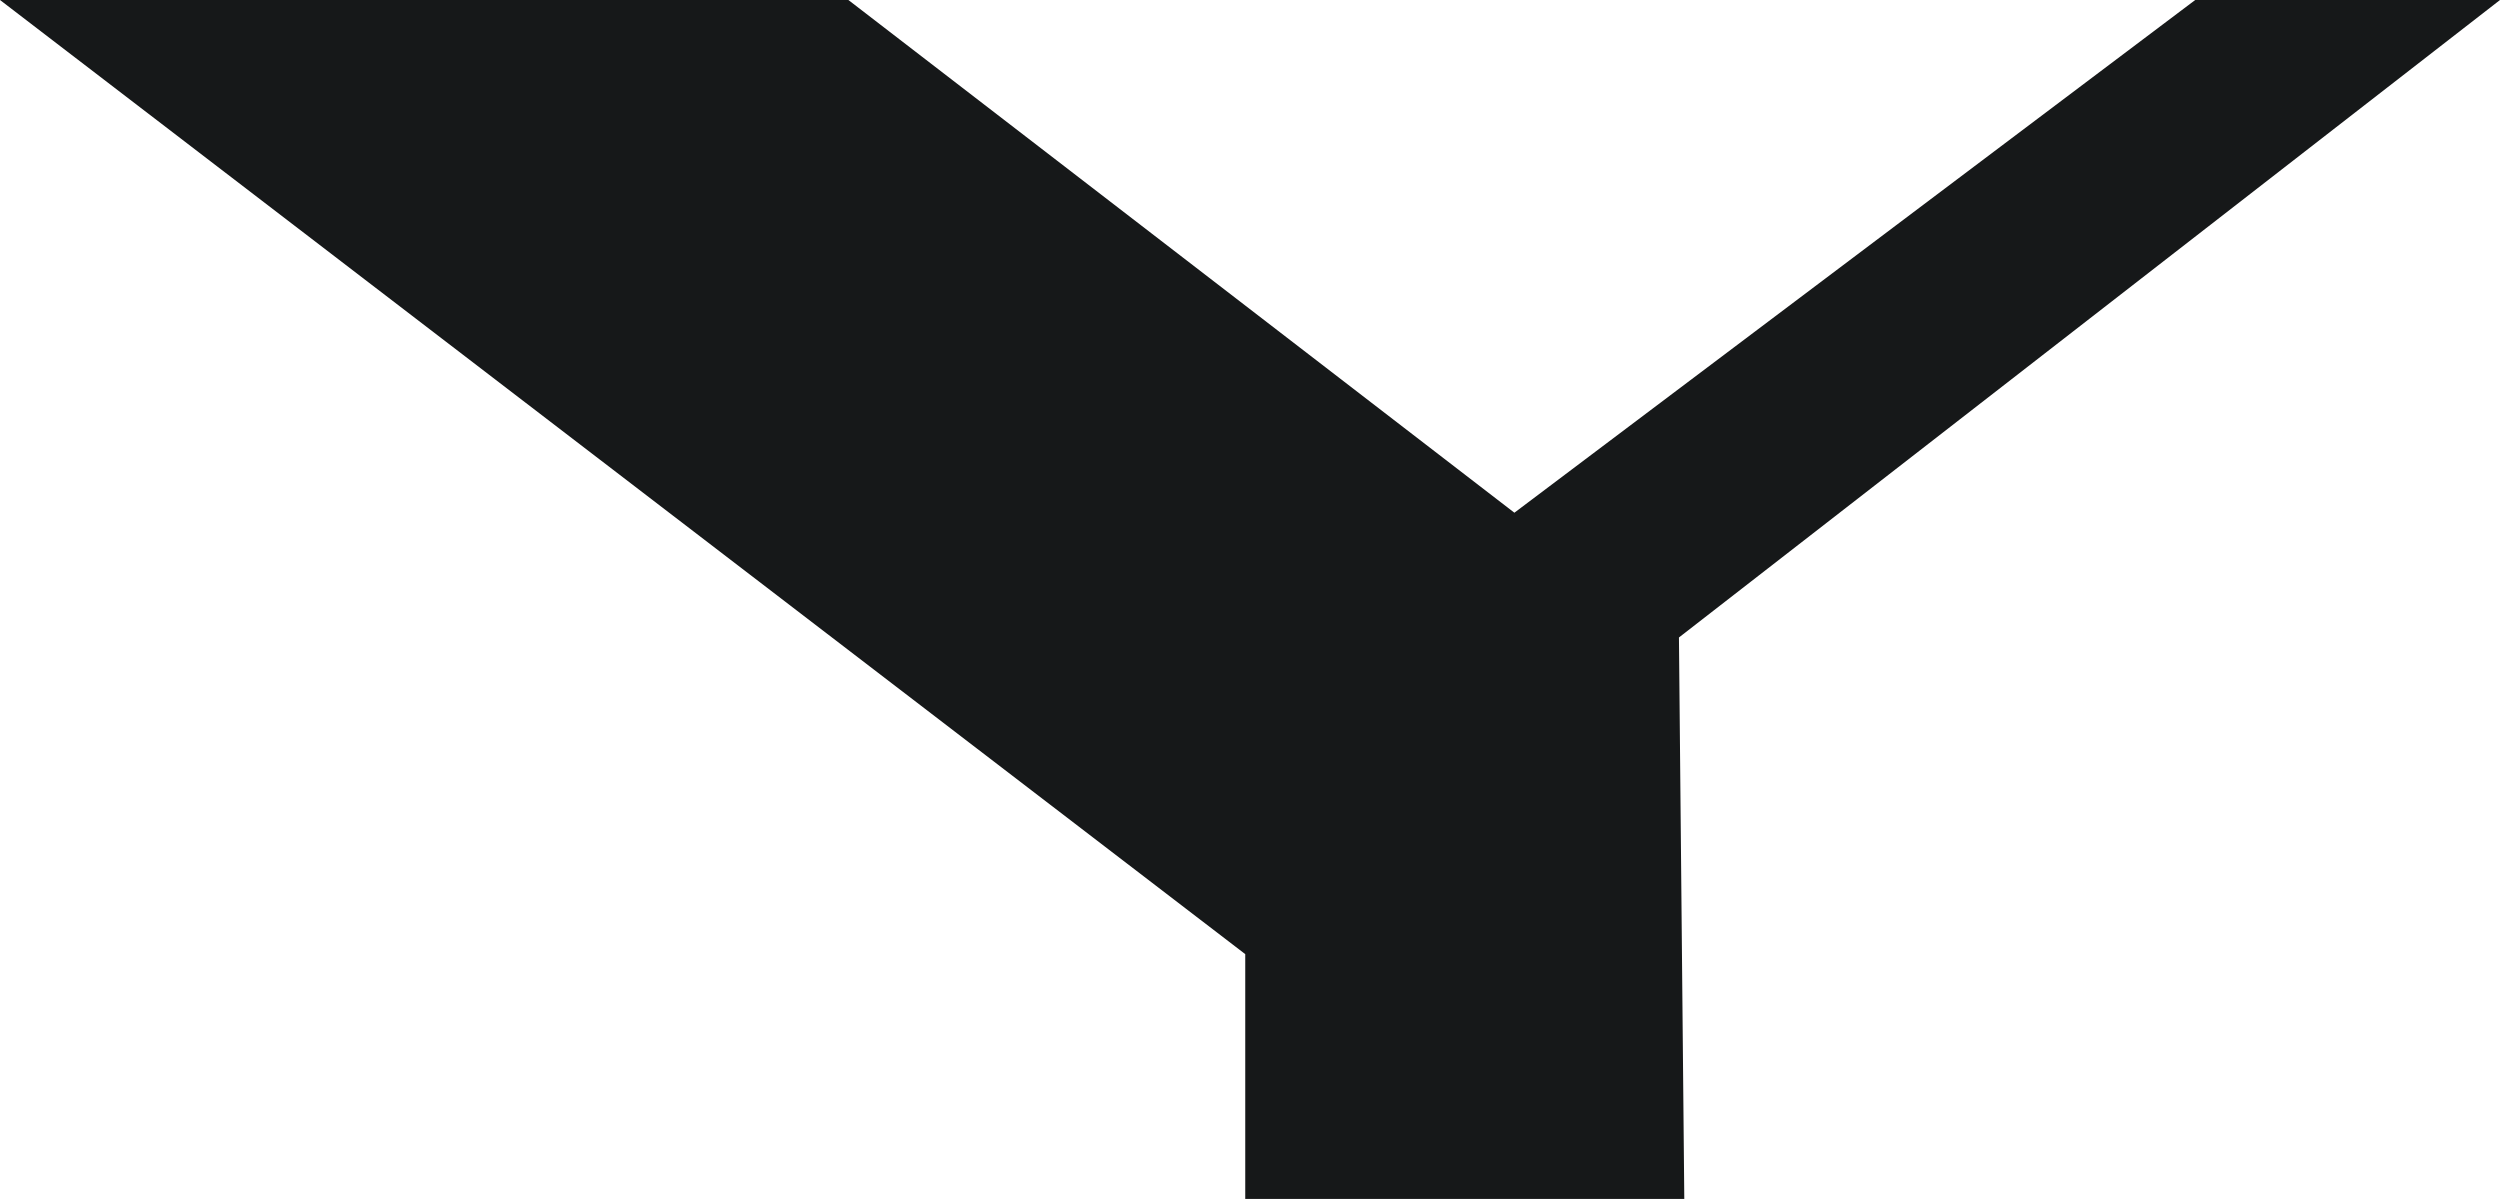 <?xml version="1.0" encoding="UTF-8"?>
<svg id="_レイヤー_2" data-name="レイヤー_2" xmlns="http://www.w3.org/2000/svg" viewBox="0 0 42.08 20.18">
  <defs>
    <style>
      .cls-1 {
        fill: #161819;
      }
    </style>
  </defs>
  <g id="Frame">
    <polygon class="cls-1" points="36.95 0 25.49 8.63 14.28 0 0 0 20.96 16.06 20.96 20.18 28.35 20.18 28.26 10.73 42.08 0 36.95 0"/>
  </g>
</svg>